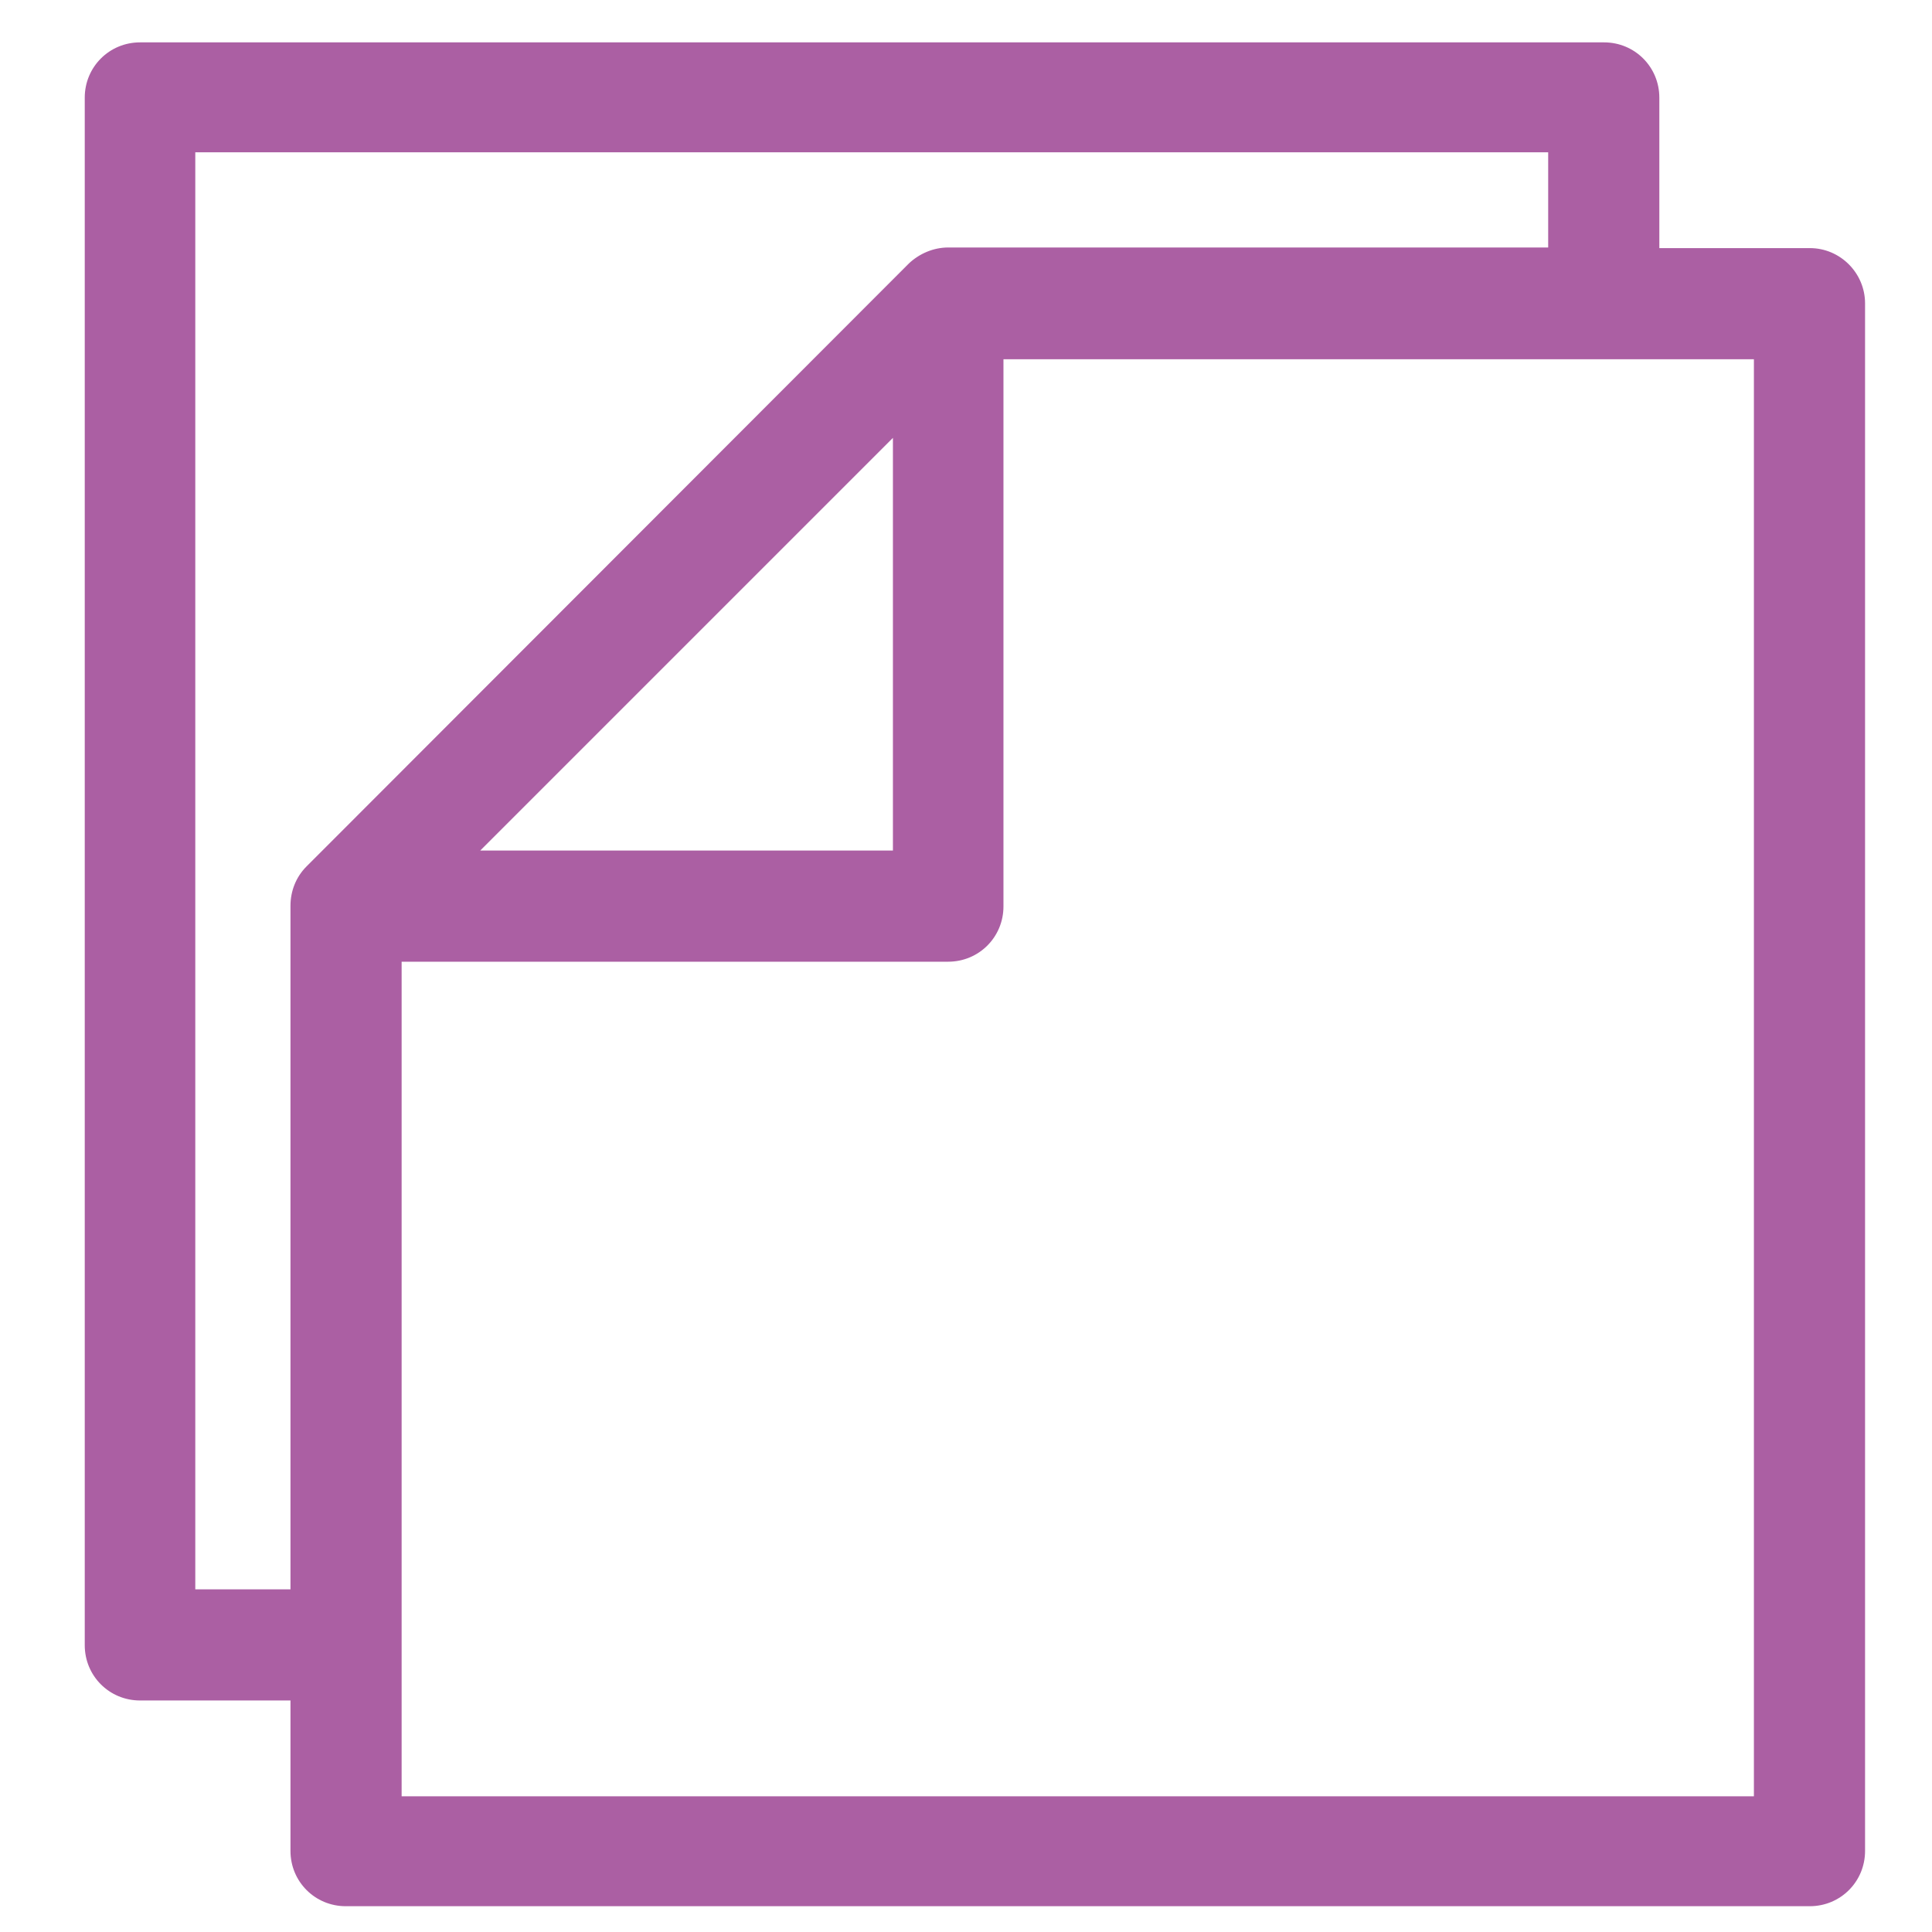 <?xml version="1.0" encoding="utf-8"?>
<!-- Generator: Adobe Illustrator 19.2.1, SVG Export Plug-In . SVG Version: 6.00 Build 0)  -->
<svg version="1.1" id="Слой_1" xmlns="http://www.w3.org/2000/svg" xmlns:xlink="http://www.w3.org/1999/xlink" x="0px" y="0px"
	 viewBox="0 0 314.6 314.6" style="enable-background:new 0 0 314.6 314.6;" xml:space="preserve">
<style type="text/css">
	.st0{display:none;}
	.st1{display:inline;}
	.st2{fill:#AC4198;}
	.st3{clip-path:url(#SVGID_2_);fill:#AB5FA3;}
	.st4{display:inline;fill:#AB5FA3;}
	.st5{fill:#EDB9CF;stroke:#A4DEF3;stroke-width:8;stroke-miterlimit:10;}
	.st6{fill:#AB5FA3;stroke:#AB5FA3;stroke-width:8;stroke-miterlimit:10;}
	.st7{fill:#AB5FA3;}
</style>
<g class="st0">
	<g class="st1">
		<path class="st2" d="M228.8,184.9c-3.8-2.9-9.2-2.6-12.6,0.8l-20.4,20.4c-20.7,20.7-58.4-22.9-61.5-25.7
			c-2.8-3.2-45.1-42.2-25.7-61.5l20.4-20.4c3.4-3.4,3.8-8.8,0.8-12.6l-62.6-82c-1.7-2.2-4.2-3.6-7-3.8c-2.8-0.2-5.5,0.8-7.4,2.8
			L16.4,39.1C11.4,45-18.2,71.9,17,138.7c24.2,46,52,76.6,67.4,91.5c14.9,15.4,45.5,43.2,91.5,67.4c66.8,35.2,93.7,5.7,99.6,0.6
			l36.3-36.3c2-2,3-4.7,2.8-7.4c-0.2-2.8-1.6-5.3-3.8-7L228.8,184.9z M101.2,98.9L42.6,40.3l16-16l50.8,66.5L101.2,98.9z
			 M260.8,285.6c-0.1,0.1-23.8,23.1-75.9-5c-16.5-8.9-55.6-31.5-86.7-62.5c-31.6-31.5-55.1-71.5-64.2-88.4C5.9,77.7,28.9,54,29,53.9
			l60.3,60.3c-2.3,5.4-5.2,13.5-3.2,23.6c6.2,31.3,65.9,86.9,90.6,90.6c12.4,1.9,18.2-0.9,23.6-3.2L260.8,285.6z M274.3,272
			l-58.7-58.7l8.2-8.2l66.5,50.8L274.3,272z M274.3,272"/>
	</g>
</g>
<g class="st0">
	<g class="st1">
		<defs>
			<rect id="SVGID_1_" x="4" y="15.7" width="307.3" height="286.3"/>
		</defs>
		<clipPath id="SVGID_2_">
			<use xlink:href="#SVGID_1_"  style="overflow:visible;"/>
		</clipPath>
		<path class="st3" d="M310.7,289.7L289.1,243V121.2c0-8.5-6.9-15.5-15.5-15.5h-15.9V32c0-8.6-7-15.7-15.7-15.7H42.5
			c-8.6,0-15.7,7-15.7,15.7v125L4.7,204.9c-1.5,3.2-0.7,7,1.9,9.4c1.5,1.4,3.5,2.1,5.4,2.1c1.4,0,2.9-0.4,4.1-1.1l47.4-28.3v61
			c0,8.5,6.9,15.5,15.5,15.5h158.7l61.4,36.7c1.3,0.8,2.7,1.1,4.1,1.1c2,0,3.9-0.7,5.4-2.1C311.4,296.7,312.2,292.9,310.7,289.7
			L310.7,289.7z M244.2,248.4c-1.3-0.8-2.7-1.1-4.1-1.1H79.8v-69.6h162.3c8.6,0,15.7-7,15.7-15.7v-40H273v122.9
			c0,1.2,0.3,2.3,0.7,3.4l11.3,24.6L244.2,248.4z M30.4,187.9l11.9-25.8c0.5-1.1,0.7-2.2,0.7-3.4V32.4h198.5v129H77
			c-1.5,0-2.9,0.4-4.1,1.1L30.4,187.9z M30.4,187.9"/>
	</g>
	<path class="st4" d="M69.2,78.3H218c4.5,0,8.1-3.6,8.1-8.1c0-4.5-3.6-8.1-8.1-8.1H69.2c-4.5,0-8.1,3.6-8.1,8.1
		C61.1,74.7,64.7,78.3,69.2,78.3L69.2,78.3z M69.2,78.3"/>
	<path class="st4" d="M176,114.5c0-4.5-3.6-8.1-8.1-8.1H69.2c-4.5,0-8.1,3.6-8.1,8.1c0,4.5,3.6,8.1,8.1,8.1h98.7
		C172.3,122.6,176,118.9,176,114.5L176,114.5z M176,114.5"/>
	<path class="st4" d="M201.8,199.7h-98.7c-4.5,0-8.1,3.6-8.1,8.1c0,4.5,3.6,8.1,8.1,8.1h98.7c4.5,0,8.1-3.6,8.1-8.1
		C209.9,203.3,206.3,199.7,201.8,199.7L201.8,199.7z M201.8,199.7"/>
</g>
<g class="st0">
	<g class="st1">
		<path class="st5" d="M122.6,124.7c1-1,2.4-1.6,3.8-1.6c1.4,0,2.8,0.6,3.8,1.6c1,1,1.6,2.4,1.6,3.8c0,1.4-0.6,2.8-1.6,3.8
			c-1,1-2.4,1.6-3.8,1.6c-1.4,0-2.8-0.6-3.8-1.6c-1-1-1.6-2.4-1.6-3.8C121,127.1,121.5,125.7,122.6,124.7z M102.9,146.7
			c-1,1-2.4,1.6-3.8,1.6c-1.4,0-2.8-0.6-3.8-1.6c-1-1-1.6-2.4-1.6-3.8c0-1.4,0.6-2.8,1.6-3.8c1-1,2.4-1.6,3.8-1.6
			c1.4,0,2.8,0.6,3.8,1.6c1,1,1.6,2.4,1.6,3.8C104.5,144.3,103.9,145.7,102.9,146.7z M115.6,159c-1-1-1.6-2.4-1.6-3.8
			c0-1.4,0.6-2.8,1.6-3.8c1-1,2.4-1.6,3.8-1.6c1.4,0,2.8,0.6,3.8,1.6c1,1,1.6,2.4,1.6,3.8c0,1.4-0.6,2.8-1.6,3.8
			c-1,1-2.4,1.6-3.8,1.6C118,160.6,116.6,160,115.6,159z"/>
		<path class="st6" d="M155.8,45.2c3,0,5.4-2.4,5.4-5.4V11.4c0-3-2.4-5.4-5.4-5.4s-5.4,2.4-5.4,5.4v28.4
			C150.4,42.8,152.8,45.2,155.8,45.2z"/>
		<path class="st6" d="M129.4,49.2c1,1.1,2.4,1.6,3.8,1.6c1.4,0,2.8-0.5,3.8-1.6c2.1-2.1,2.1-5.5,0-7.6l-20.1-20.1
			c-2.1-2.1-5.5-2.1-7.6,0c-2.1,2.1-2.1,5.5,0,7.6L129.4,49.2z"/>
		<path class="st6" d="M178.4,50.8c1.4,0,2.8-0.5,3.8-1.6l20.1-20.1c2.1-2.1,2.1-5.5,0-7.6c-2.1-2.1-5.5-2.1-7.6,0l-20.1,20.1
			c-2.1,2.1-2.1,5.5,0,7.6C175.6,50.3,177,50.8,178.4,50.8z"/>
		<path class="st5" d="M187.2,128.7c-1,1-2.4,1.6-3.8,1.6c-1.4,0-2.8-0.6-3.8-1.6c-1-1-1.6-2.4-1.6-3.8c0-1.4,0.6-2.8,1.6-3.8
			c1-1,2.4-1.6,3.8-1.6c1.4,0,2.8,0.6,3.8,1.6c1,1,1.6,2.4,1.6,3.8C188.8,126.3,188.2,127.7,187.2,128.7z M204.3,148.5
			c-1,1-2.4,1.6-3.8,1.6c-1.4,0-2.8-0.6-3.8-1.6c-1-1-1.6-2.4-1.6-3.8c0-1.4,0.6-2.8,1.6-3.8c1-1,2.4-1.6,3.8-1.6
			c1.4,0,2.8,0.6,3.8,1.6c1,1,1.6,2.4,1.6,3.8C205.9,146.1,205.3,147.5,204.3,148.5z M207,124.9c0-1.4,0.6-2.8,1.6-3.8
			c1-1,2.4-1.6,3.8-1.6c1.4,0,2.8,0.6,3.8,1.6c1,1,1.6,2.4,1.6,3.8c0,1.4-0.6,2.8-1.6,3.8c-1,1-2.4,1.6-3.8,1.6
			c-1.4,0-2.8-0.6-3.8-1.6C207.6,127.7,207,126.3,207,124.9z"/>
		<path class="st6" d="M126.4,133.9c1.4,0,2.8-0.6,3.8-1.6c1-1,1.6-2.4,1.6-3.8c0-1.4-0.6-2.8-1.6-3.8c-1-1-2.4-1.6-3.8-1.6
			c-1.4,0-2.8,0.6-3.8,1.6c-1,1-1.6,2.4-1.6,3.8c0,1.4,0.6,2.8,1.6,3.8C123.5,133.3,124.9,133.9,126.4,133.9z"/>
		<path class="st6" d="M257,290.5l-29.4-13.8l-9-51.9c7.2-2.4,13.4-7,17.8-13.3c5.5-7.8,7.6-17.3,6-26.6l-21-121.3
			c-0.5-2.9-3.3-4.9-6.2-4.4l-59.4,10.3L96.4,59.2c-2.9-0.5-5.7,1.5-6.2,4.4l-21,121.3c-3,17.6,7.4,34.4,23.8,39.9l-9,51.9
			l-29.4,13.8c-2.1,1-3.4,3.3-3,5.6c0.3,2.3,2.1,4.2,4.4,4.6l57,9.9c0.3,0.1,0.6,0.1,0.9,0.1c0,0,0.1,0,0.1,0
			c2.9-0.1,5.3-2.4,5.3-5.4c0-1.6-0.7-3.1-1.8-4l-22.8-22.7l9-51.9c0.3,0,0.5,0,0.8,0c17.4,0,32.2-12.4,35.1-29.6l16.3-94.2
			l16.3,94.2c3,17.1,17.7,29.6,35.1,29.6h0c0.3,0,0.5,0,0.8,0l9,51.9l-23.1,22.9c-1.7,1.7-2.1,4.2-1,6.3c0.9,1.8,2.8,2.9,4.8,2.9
			c0.3,0,0.6,0,0.9-0.1l57-9.9c2.3-0.4,4.1-2.3,4.4-4.6C260.4,293.7,259.1,291.5,257,290.5z M99.8,70.7l49.1,8.5l-4.4,25.4
			l-49.1-8.5L99.8,70.7z M100,215.5c-13.5-2.3-22.7-15.3-20.3-28.8l13.8-80l49.1,8.5l-13.9,80c-2.1,12-12.4,20.7-24.5,20.7
			C102.9,215.9,101.5,215.7,100,215.5z M98,297L74.6,293l13.1-6.2L98,297z M182.7,195.2l-13.8-79.9l49.1-8.5l13.9,80
			c1.1,6.6-0.4,13.2-4.2,18.6c-3.8,5.4-9.6,9.1-16.1,10.2c-1.4,0.2-2.9,0.4-4.3,0.4C195.1,215.9,184.8,207.2,182.7,195.2z
			 M211.7,70.7l4.4,25.4l-49.1,8.5l-4.4-25.4L211.7,70.7z M213.6,297l10.3-10.2L237,293L213.6,297z"/>
		<path class="st6" d="M183.4,119.5c-1.4,0-2.8,0.6-3.8,1.6c-1,1-1.6,2.4-1.6,3.8c0,1.4,0.6,2.8,1.6,3.8c1,1,2.4,1.6,3.8,1.6
			c1.4,0,2.8-0.6,3.8-1.6c1-1,1.6-2.4,1.6-3.8c0-1.4-0.6-2.8-1.6-3.8C186.2,120.1,184.8,119.5,183.4,119.5z"/>
		<path class="st6" d="M216.2,128.7c1-1,1.6-2.4,1.6-3.8c0-1.4-0.6-2.8-1.6-3.8c-1-1-2.4-1.6-3.8-1.6c-1.4,0-2.8,0.6-3.8,1.6
			c-1,1-1.6,2.4-1.6,3.8c0,1.4,0.6,2.8,1.6,3.8c1,1,2.4,1.6,3.8,1.6C213.8,130.2,215.2,129.7,216.2,128.7z"/>
		<path class="st6" d="M200.5,139.3c-1.4,0-2.8,0.6-3.8,1.6c-1,1-1.6,2.4-1.6,3.8c0,1.4,0.6,2.8,1.6,3.8c1,1,2.4,1.6,3.8,1.6
			c1.4,0,2.8-0.6,3.8-1.6c1-1,1.6-2.4,1.6-3.8c0-1.4-0.6-2.8-1.6-3.8C203.3,139.9,201.9,139.3,200.5,139.3z"/>
		<path class="st6" d="M99.1,137.5c-1.4,0-2.8,0.6-3.8,1.6c-1,1-1.6,2.4-1.6,3.8c0,1.4,0.6,2.8,1.6,3.8c1,1,2.4,1.6,3.8,1.6
			c1.4,0,2.8-0.6,3.8-1.6c1-1,1.6-2.4,1.6-3.8c0-1.4-0.6-2.8-1.6-3.8C101.9,138.1,100.5,137.5,99.1,137.5z"/>
		<path class="st6" d="M124.8,155.2c0-1.4-0.6-2.8-1.6-3.8c-1-1-2.4-1.6-3.8-1.6c-1.4,0-2.8,0.6-3.8,1.6c-1,1-1.6,2.4-1.6,3.8
			c0,1.4,0.6,2.8,1.6,3.8c1,1,2.4,1.6,3.8,1.6c1.4,0,2.8-0.6,3.8-1.6C124.2,158,124.8,156.7,124.8,155.2z"/>
	</g>
</g>
<g>
	<path class="st7" d="M294.7,40.4h-24.5V15.9c0-5-4-9-9-9H22.8c-5,0-9,4-9,9v252c0,5,4,9,9,9h24.5v24.5c0,5,4,9,9,9h238.4
		c5,0,9-4,9-9v-252C303.7,44.5,299.7,40.4,294.7,40.4L294.7,40.4z M49.9,141.1c-1.7,1.7-2.6,4-2.6,6.4v111.3H31.8v-234h220.3v15.5
		h-97.7c-2.4,0-4.7,1-6.4,2.6L49.9,141.1z M145.4,71.3v67.2H78.2L145.4,71.3z M285.7,292.5H65.4V156.6h89c5,0,9-4,9-9v-89
		c0,0,0,0,0-0.1h122.2V292.5z M285.7,292.5"/>
</g>
</svg>
